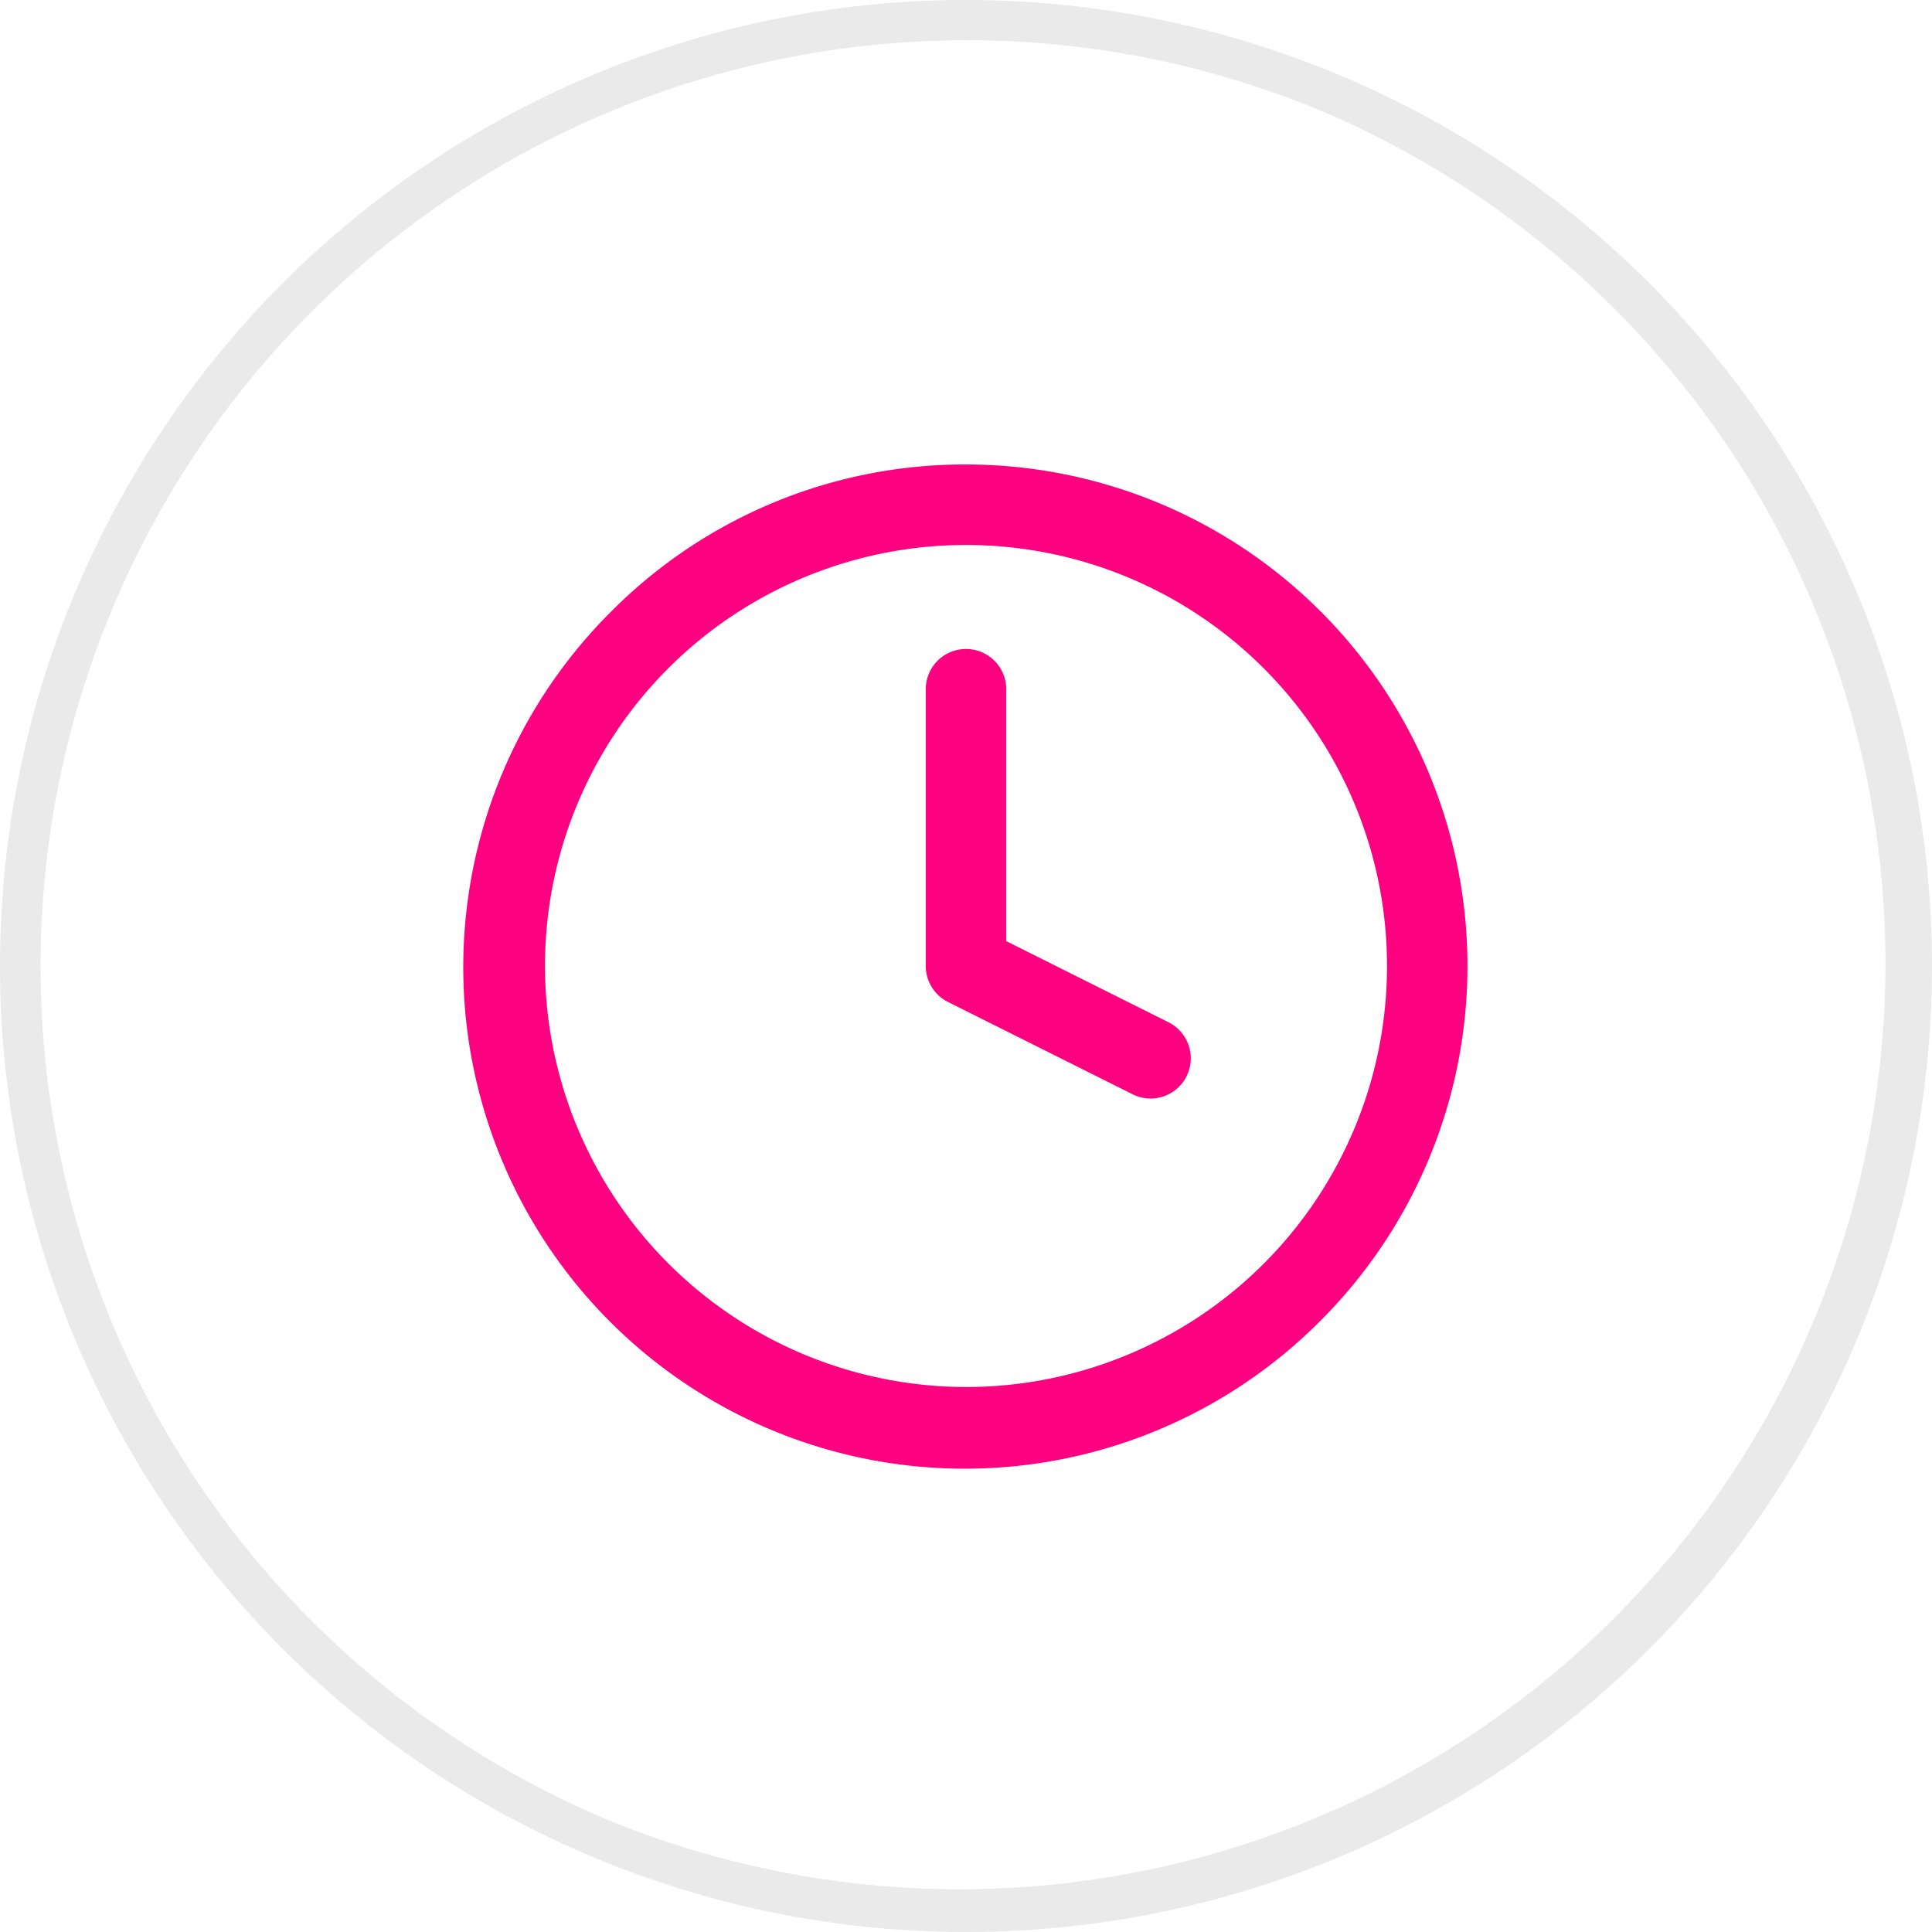 <svg xmlns="http://www.w3.org/2000/svg" width="48" height="48" viewBox="0 0 48 48"><g transform="translate(-104 -1861)"><path d="M24,1a23.006,23.006,0,0,0-8.952,44.193,23.006,23.006,0,0,0,17.9-42.386A22.855,22.855,0,0,0,24,1m0-1A24,24,0,1,1,0,24,24,24,0,0,1,24,0Z" transform="translate(104 1861)" fill="#eaeaea"/><g transform="translate(113.54 1870.54)"><path d="M14.46,2A12.46,12.46,0,0,1,23.27,23.27,12.46,12.46,0,1,1,5.649,5.649,12.378,12.378,0,0,1,14.46,2Zm0,22.92A10.46,10.46,0,1,0,4,14.46,10.472,10.472,0,0,0,14.46,24.92Z" fill="#fc0280"/><path d="M22.583,19.168a1,1,0,0,1-.446-.106L17.553,16.77A1,1,0,0,1,17,15.876V9a1,1,0,0,1,2,0v6.258l4.031,2.016a1,1,0,0,1-.448,1.895Z" transform="translate(-3.54 -1.416)" fill="#fc0280"/></g></g></svg>